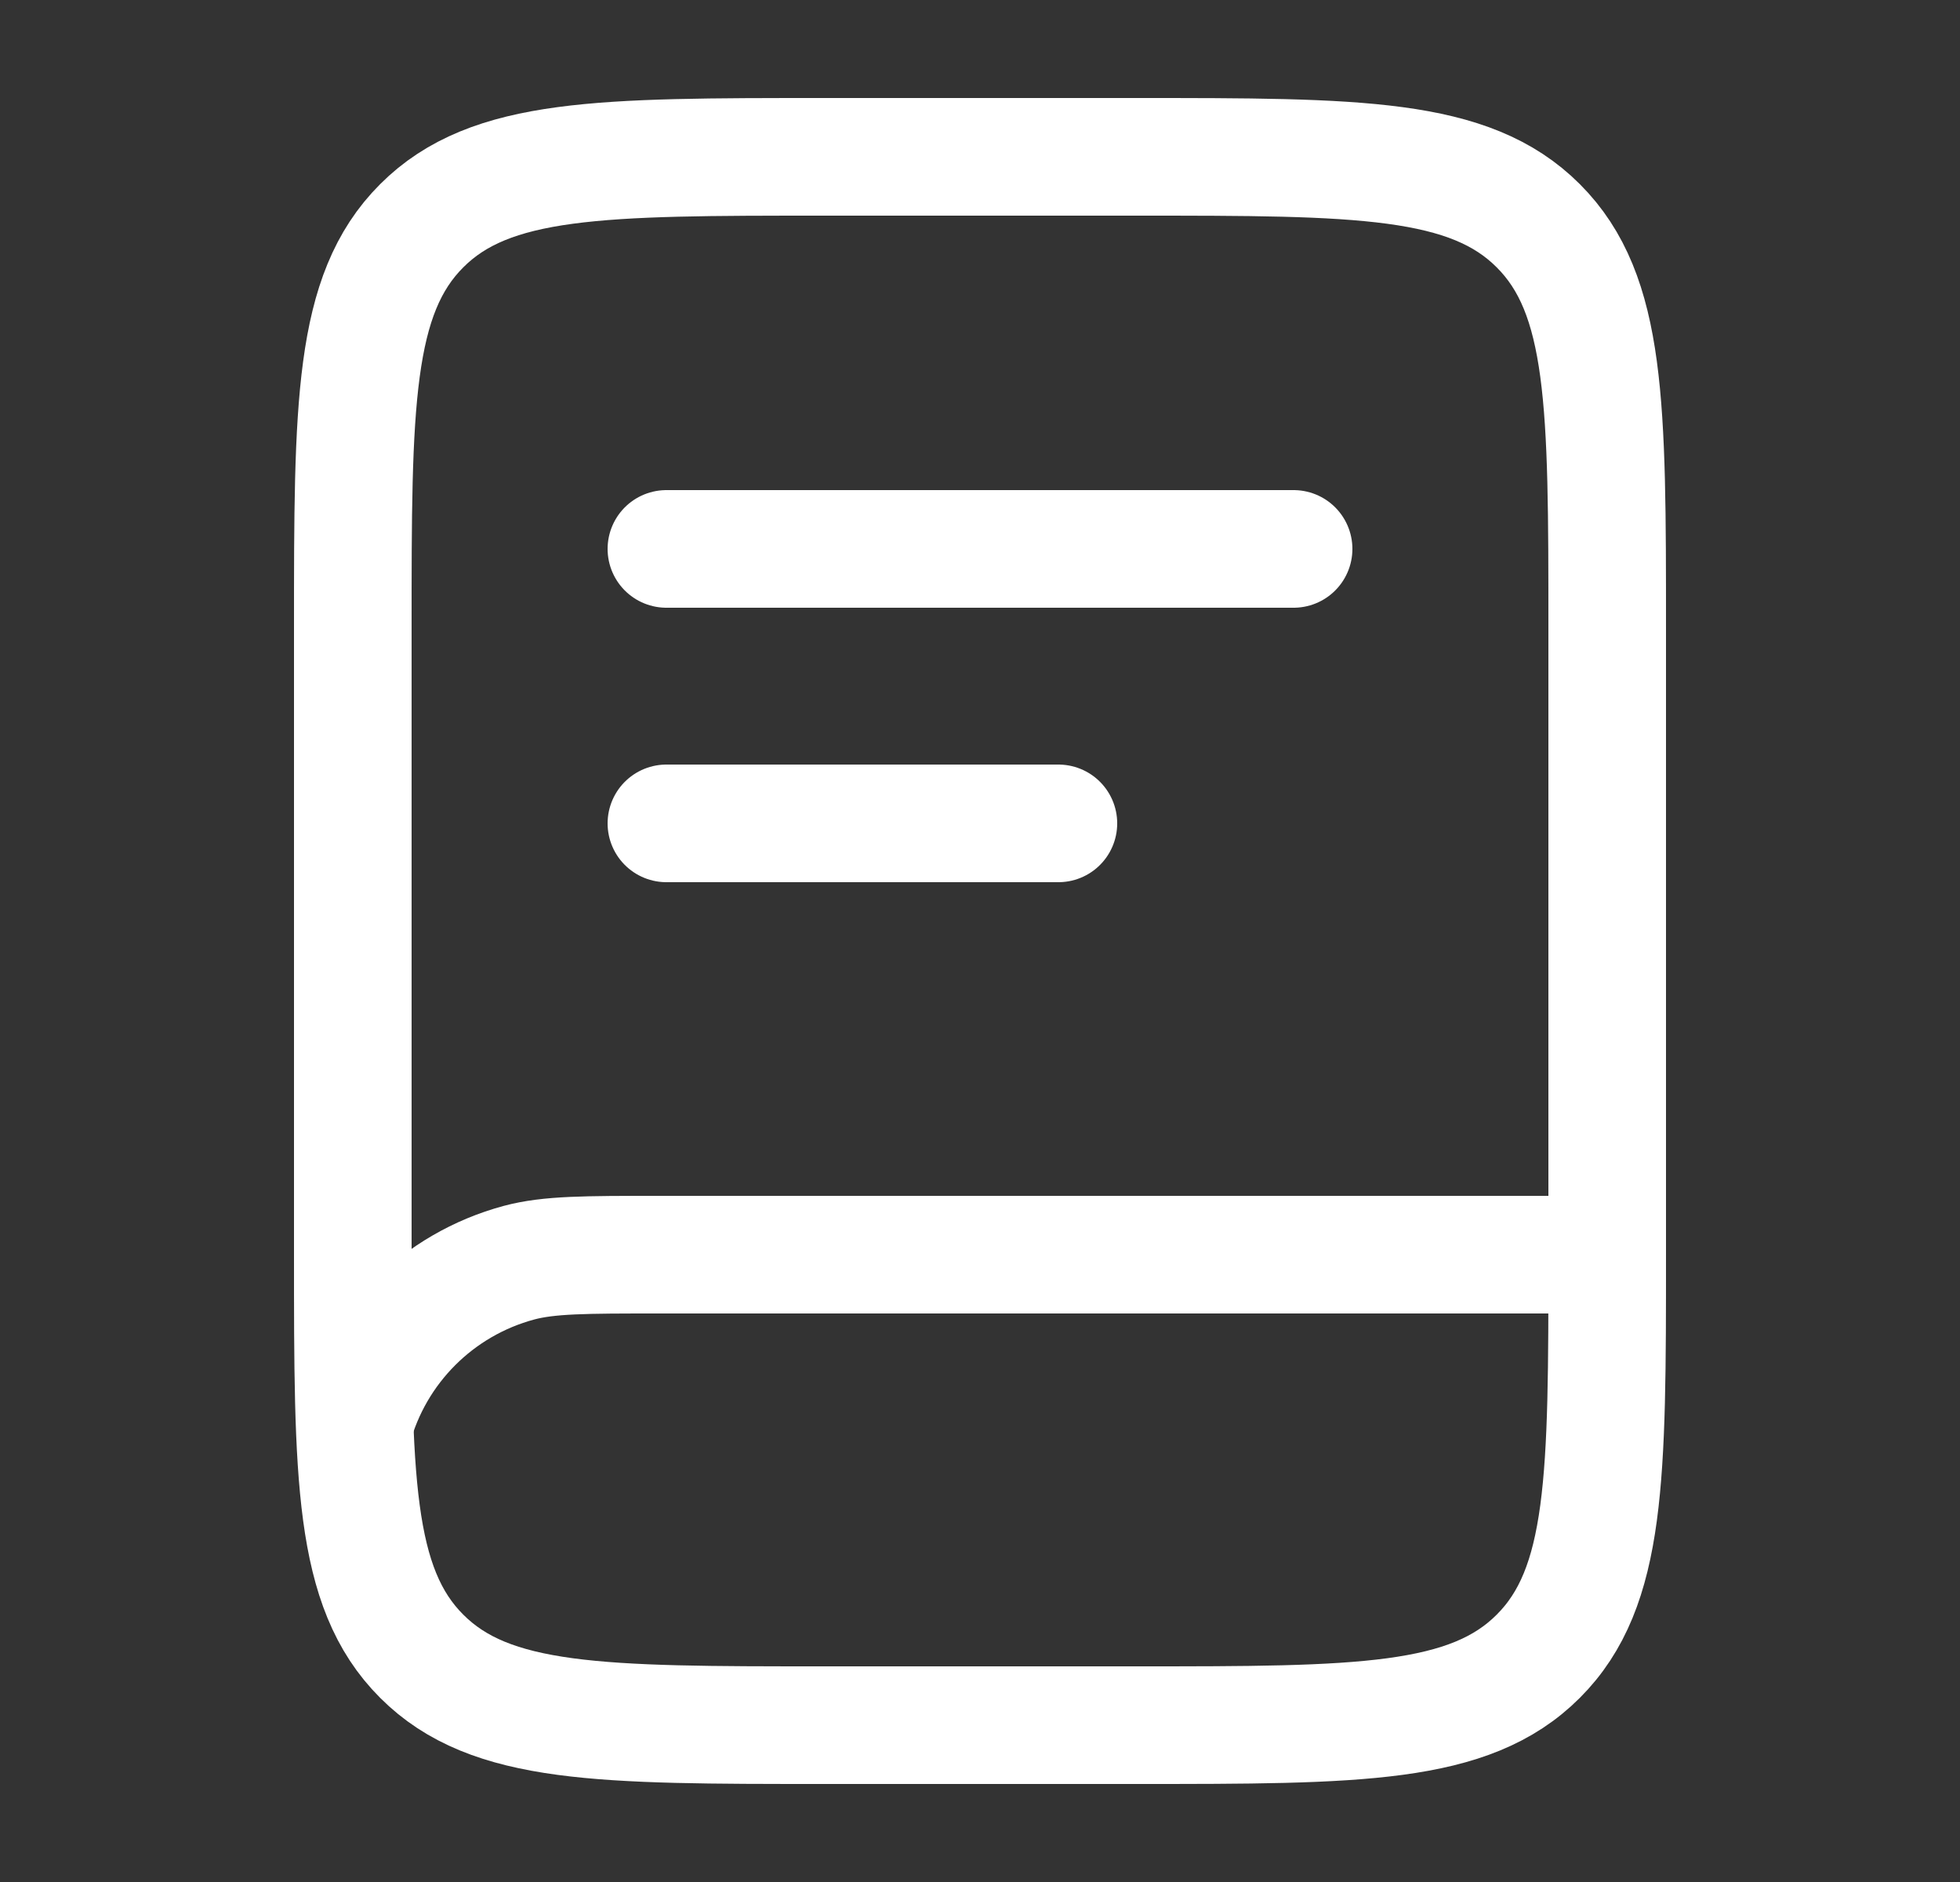 <svg width="25" height="24" viewBox="0 0 25 24" fill="none" xmlns="http://www.w3.org/2000/svg">
<rect x="0" y="0" width="25" height="24" fill="#333333" stroke="none"/>
<path d="M4.5 8C4.5 5.172 4.5 3.757 5.379 2.879C6.257 2 7.672 2 10.5 2H14.5C17.328 2 18.743 2 19.621 2.879C20.5 3.757 20.5 5.172 20.5 8V16C20.5 18.828 20.5 20.243 19.621 21.121C18.743 22 17.328 22 14.5 22H10.5C7.672 22 6.257 22 5.379 21.121C4.5 20.243 4.5 18.828 4.5 16V8Z" stroke="white" stroke-width="1.5"/>
<path d="M20.398 16H8.398C7.468 16 7.003 16 6.621 16.102C5.586 16.38 4.777 17.188 4.5 18.224" stroke="white" stroke-width="1.5"/>
<path d="M8.5 7H16.5" stroke="white" stroke-width="1.5" stroke-linecap="round"/>
<path d="M8.5 10.5H13.5" stroke="white" stroke-width="1.5" stroke-linecap="round"/>
</svg>
